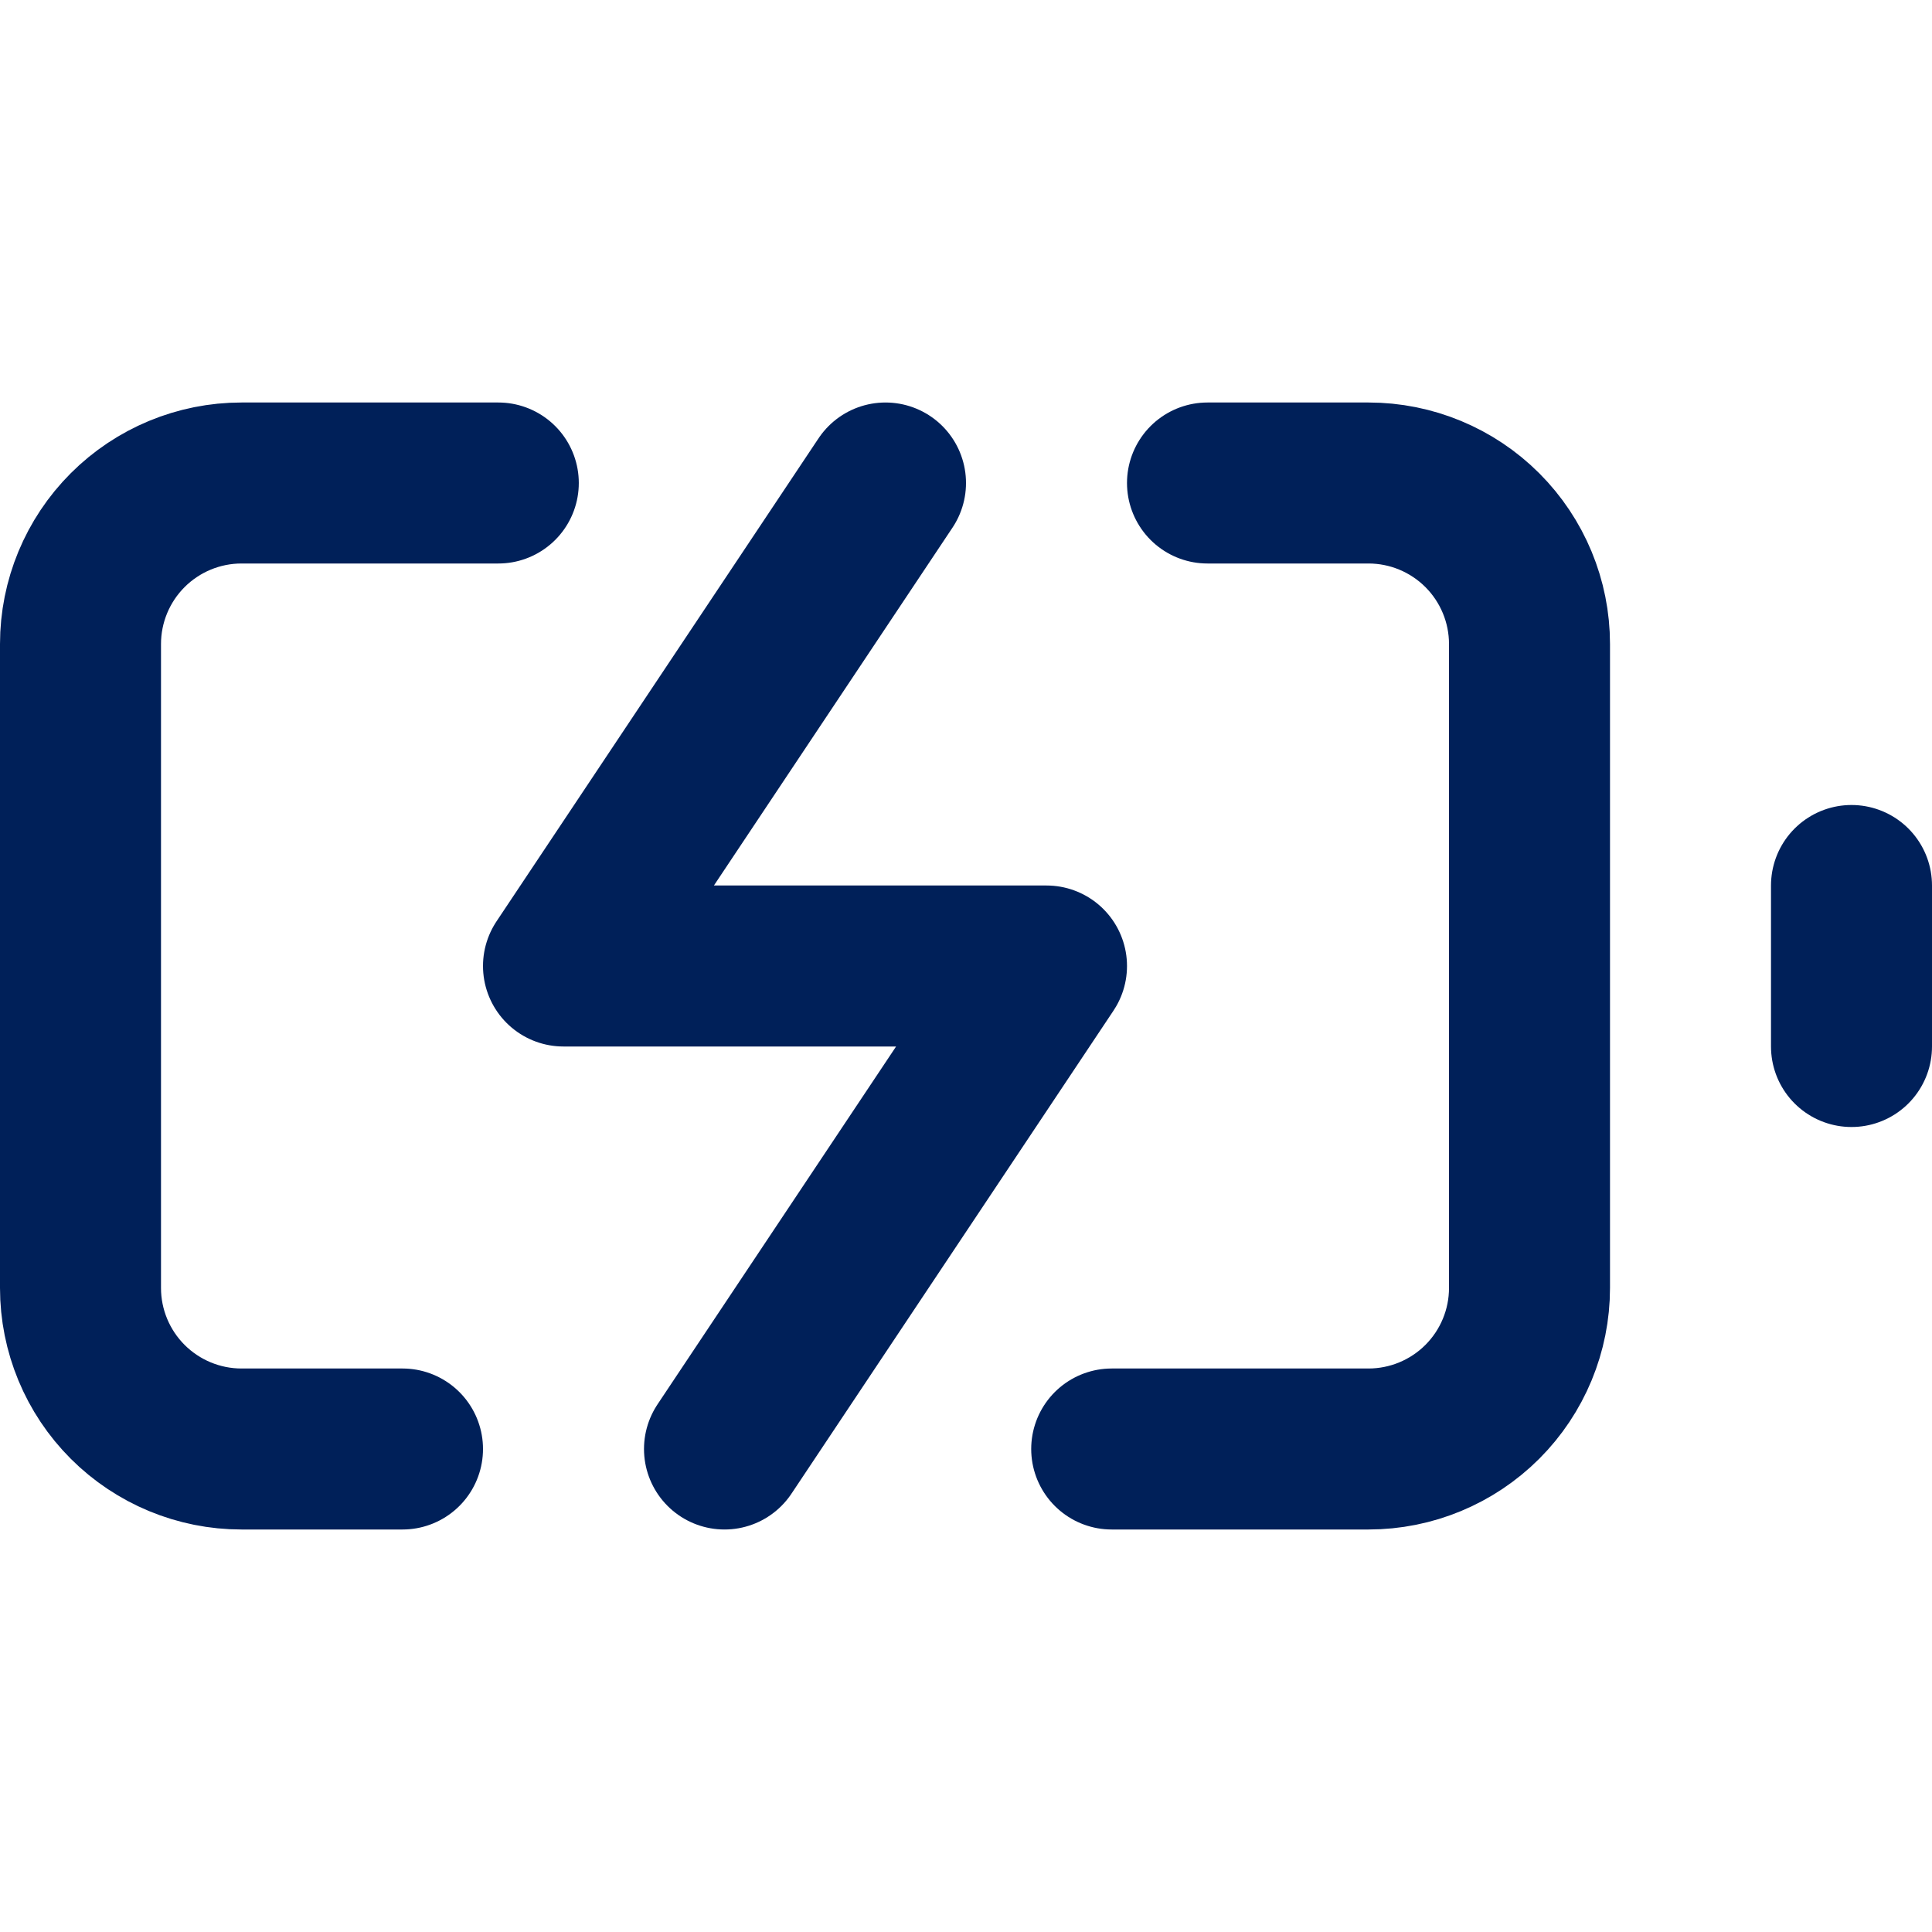 <svg width="24" height="24" viewBox="0 0 24 24" fill="none" xmlns="http://www.w3.org/2000/svg">
<g clip-path="url(#clip0_118_16898)">
<path d="M5 18H3C2.47 18 1.961 17.789 1.586 17.414C1.211 17.039 1 16.53 1 16V8C1 7.47 1.211 6.961 1.586 6.586C1.961 6.211 2.47 6 3 6H6.19M15 6H17C17.53 6 18.039 6.211 18.414 6.586C18.789 6.961 19 7.47 19 8V16C19 16.53 18.789 17.039 18.414 17.414C18.039 17.789 17.53 18 17 18H13.81" stroke="#002059" stroke-width="2" stroke-linecap="round" stroke-linejoin="round"/>
<path d="M23 13V11" stroke="#002059" stroke-width="2" stroke-linecap="round" stroke-linejoin="round"/>
<path d="M11 6L7 12H13L9 18" stroke="#002059" stroke-width="2" stroke-linecap="round" stroke-linejoin="round"/>
</g>
<defs>
<clipPath id="clip0_118_16898">
<rect width="24" height="24" fill="white"/>
</clipPath>
</defs>
</svg>
